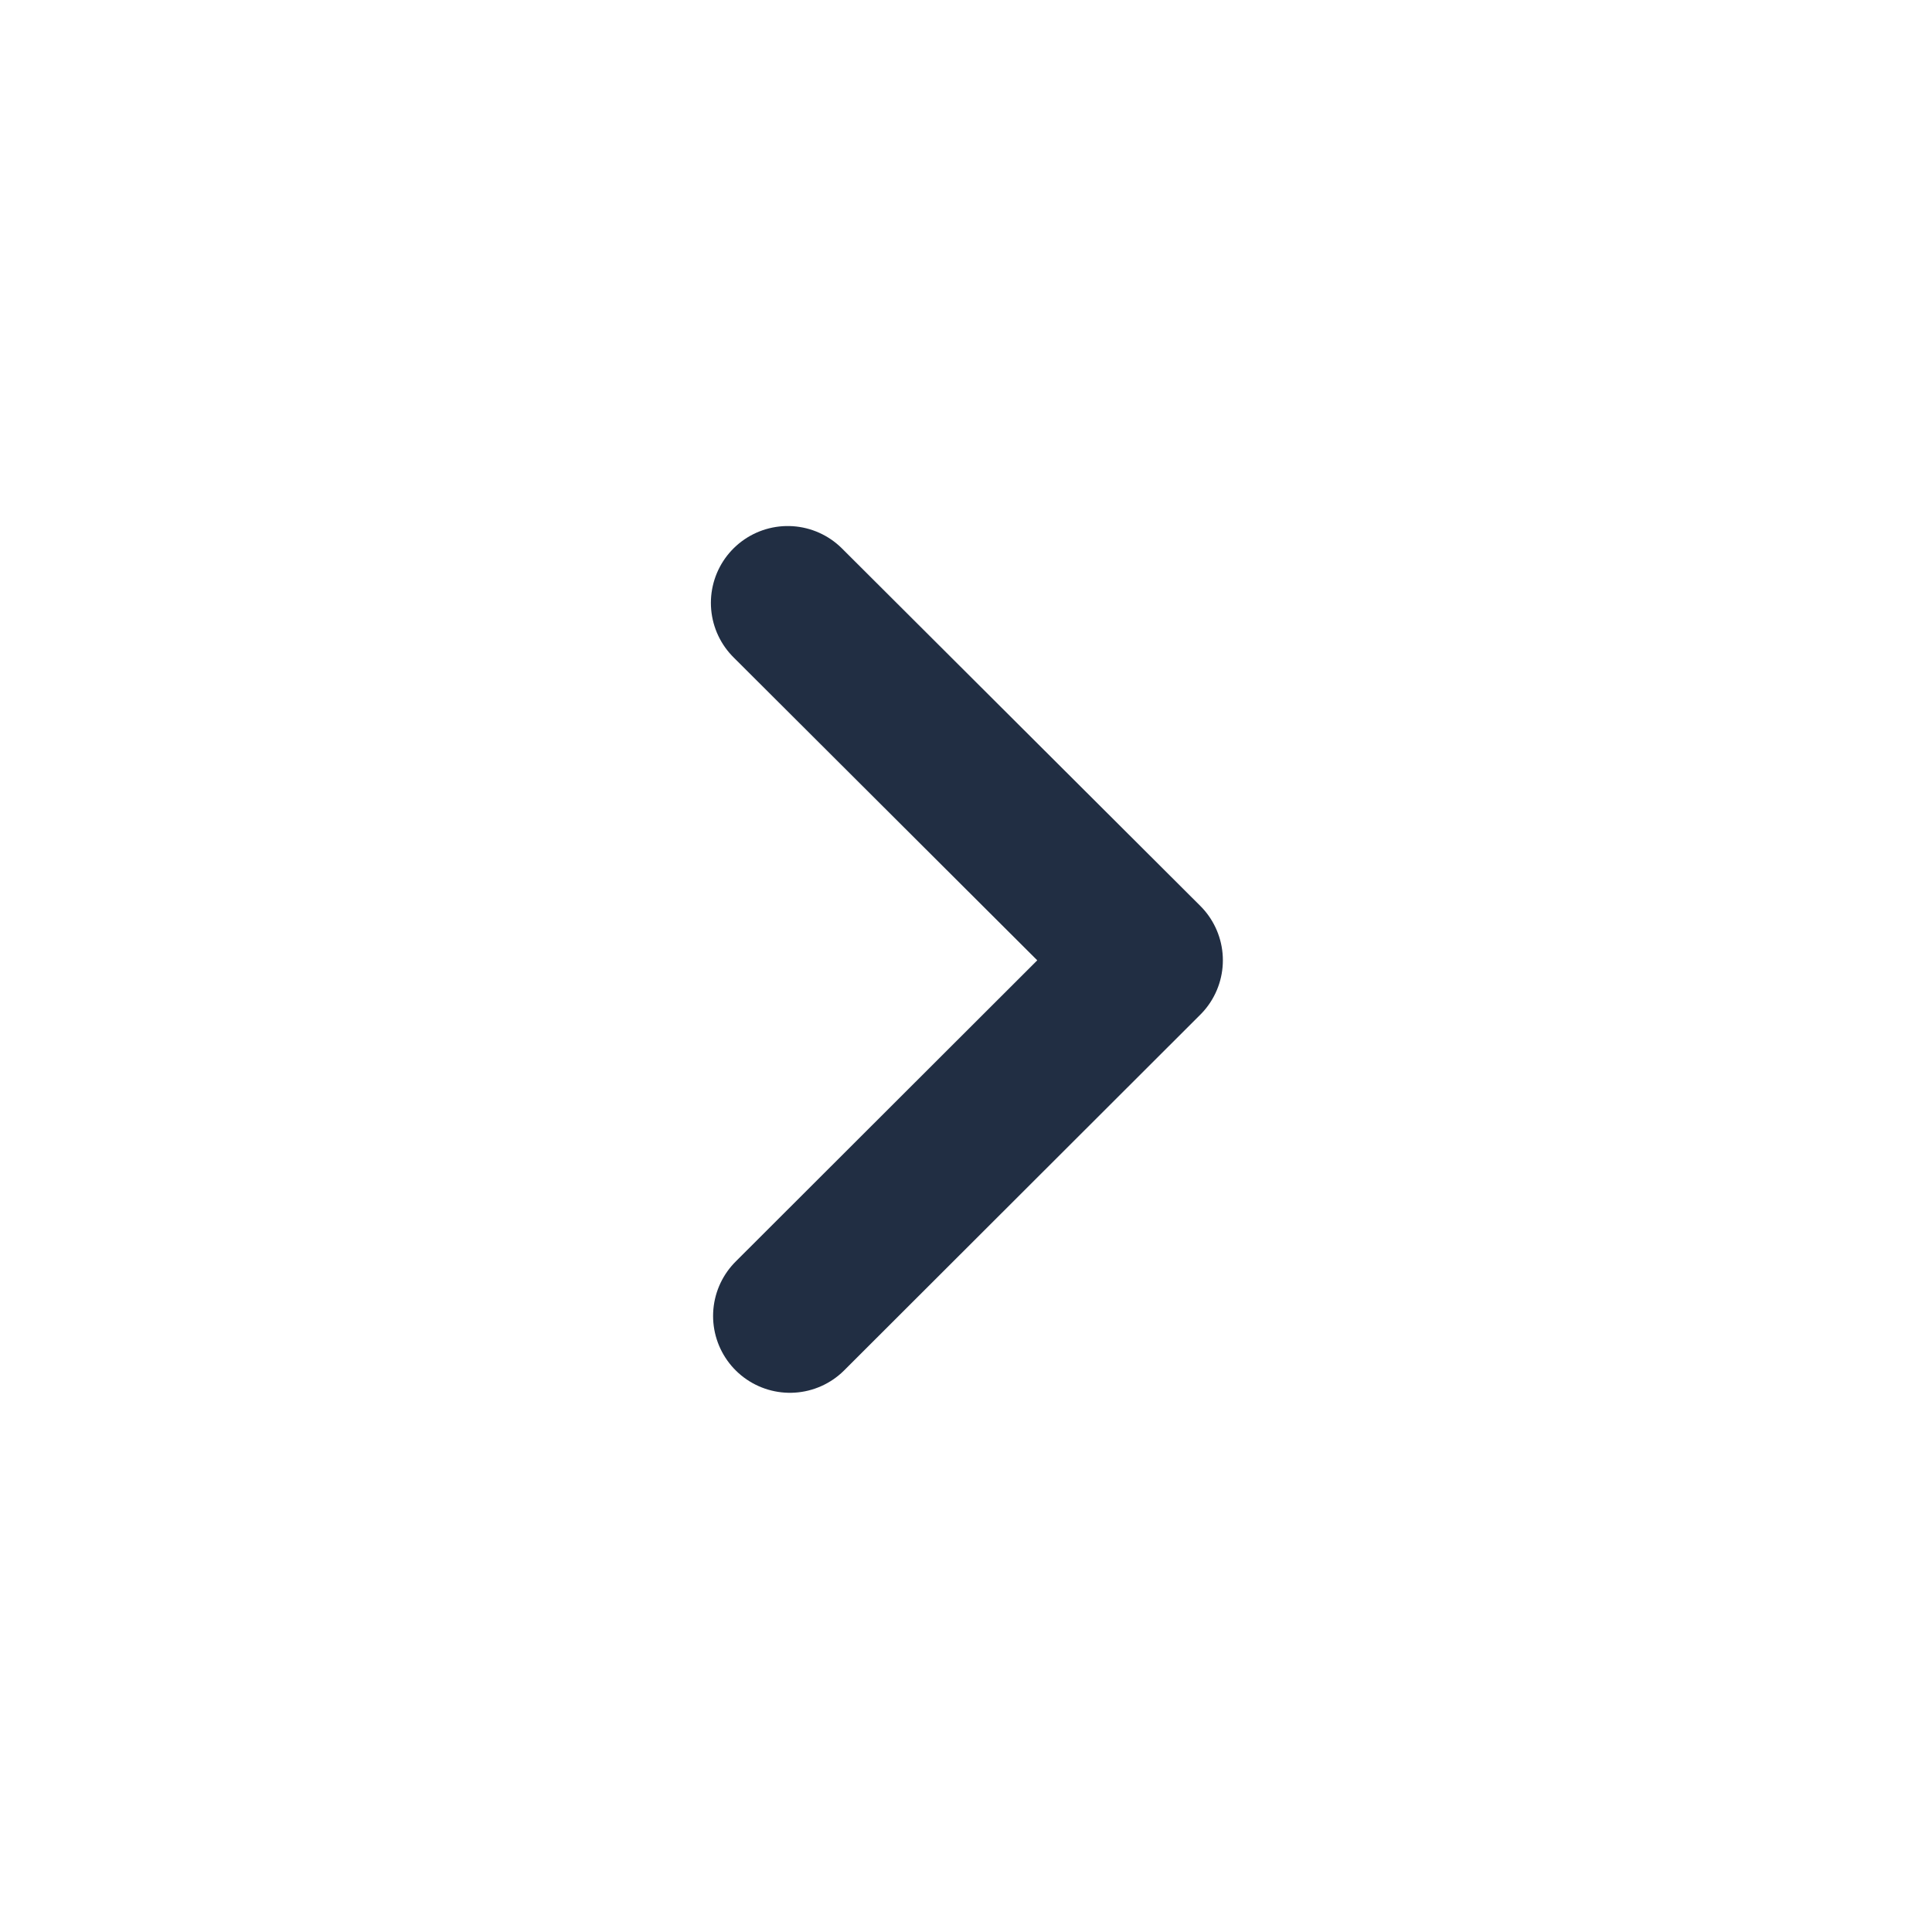 <?xml version="1.0" encoding="utf-8"?>
<!-- Generator: Adobe Illustrator 26.3.1, SVG Export Plug-In . SVG Version: 6.00 Build 0)  -->
<svg version="1.1" id="Layer_1" xmlns="http://www.w3.org/2000/svg" xmlns:xlink="http://www.w3.org/1999/xlink" x="0px" y="0px"
	 viewBox="0 0 44 44" style="enable-background:new 0 0 44 44;" xml:space="preserve">
<style type="text/css">
	.st0{fill:none;stroke:#212E43;stroke-width:3.5;stroke-linecap:round;stroke-linejoin:round;stroke-miterlimit:10;}
</style>
<polyline class="st0" points="17.94,13.73 26.1,21.87 17.99,29.97 "/>
</svg>
